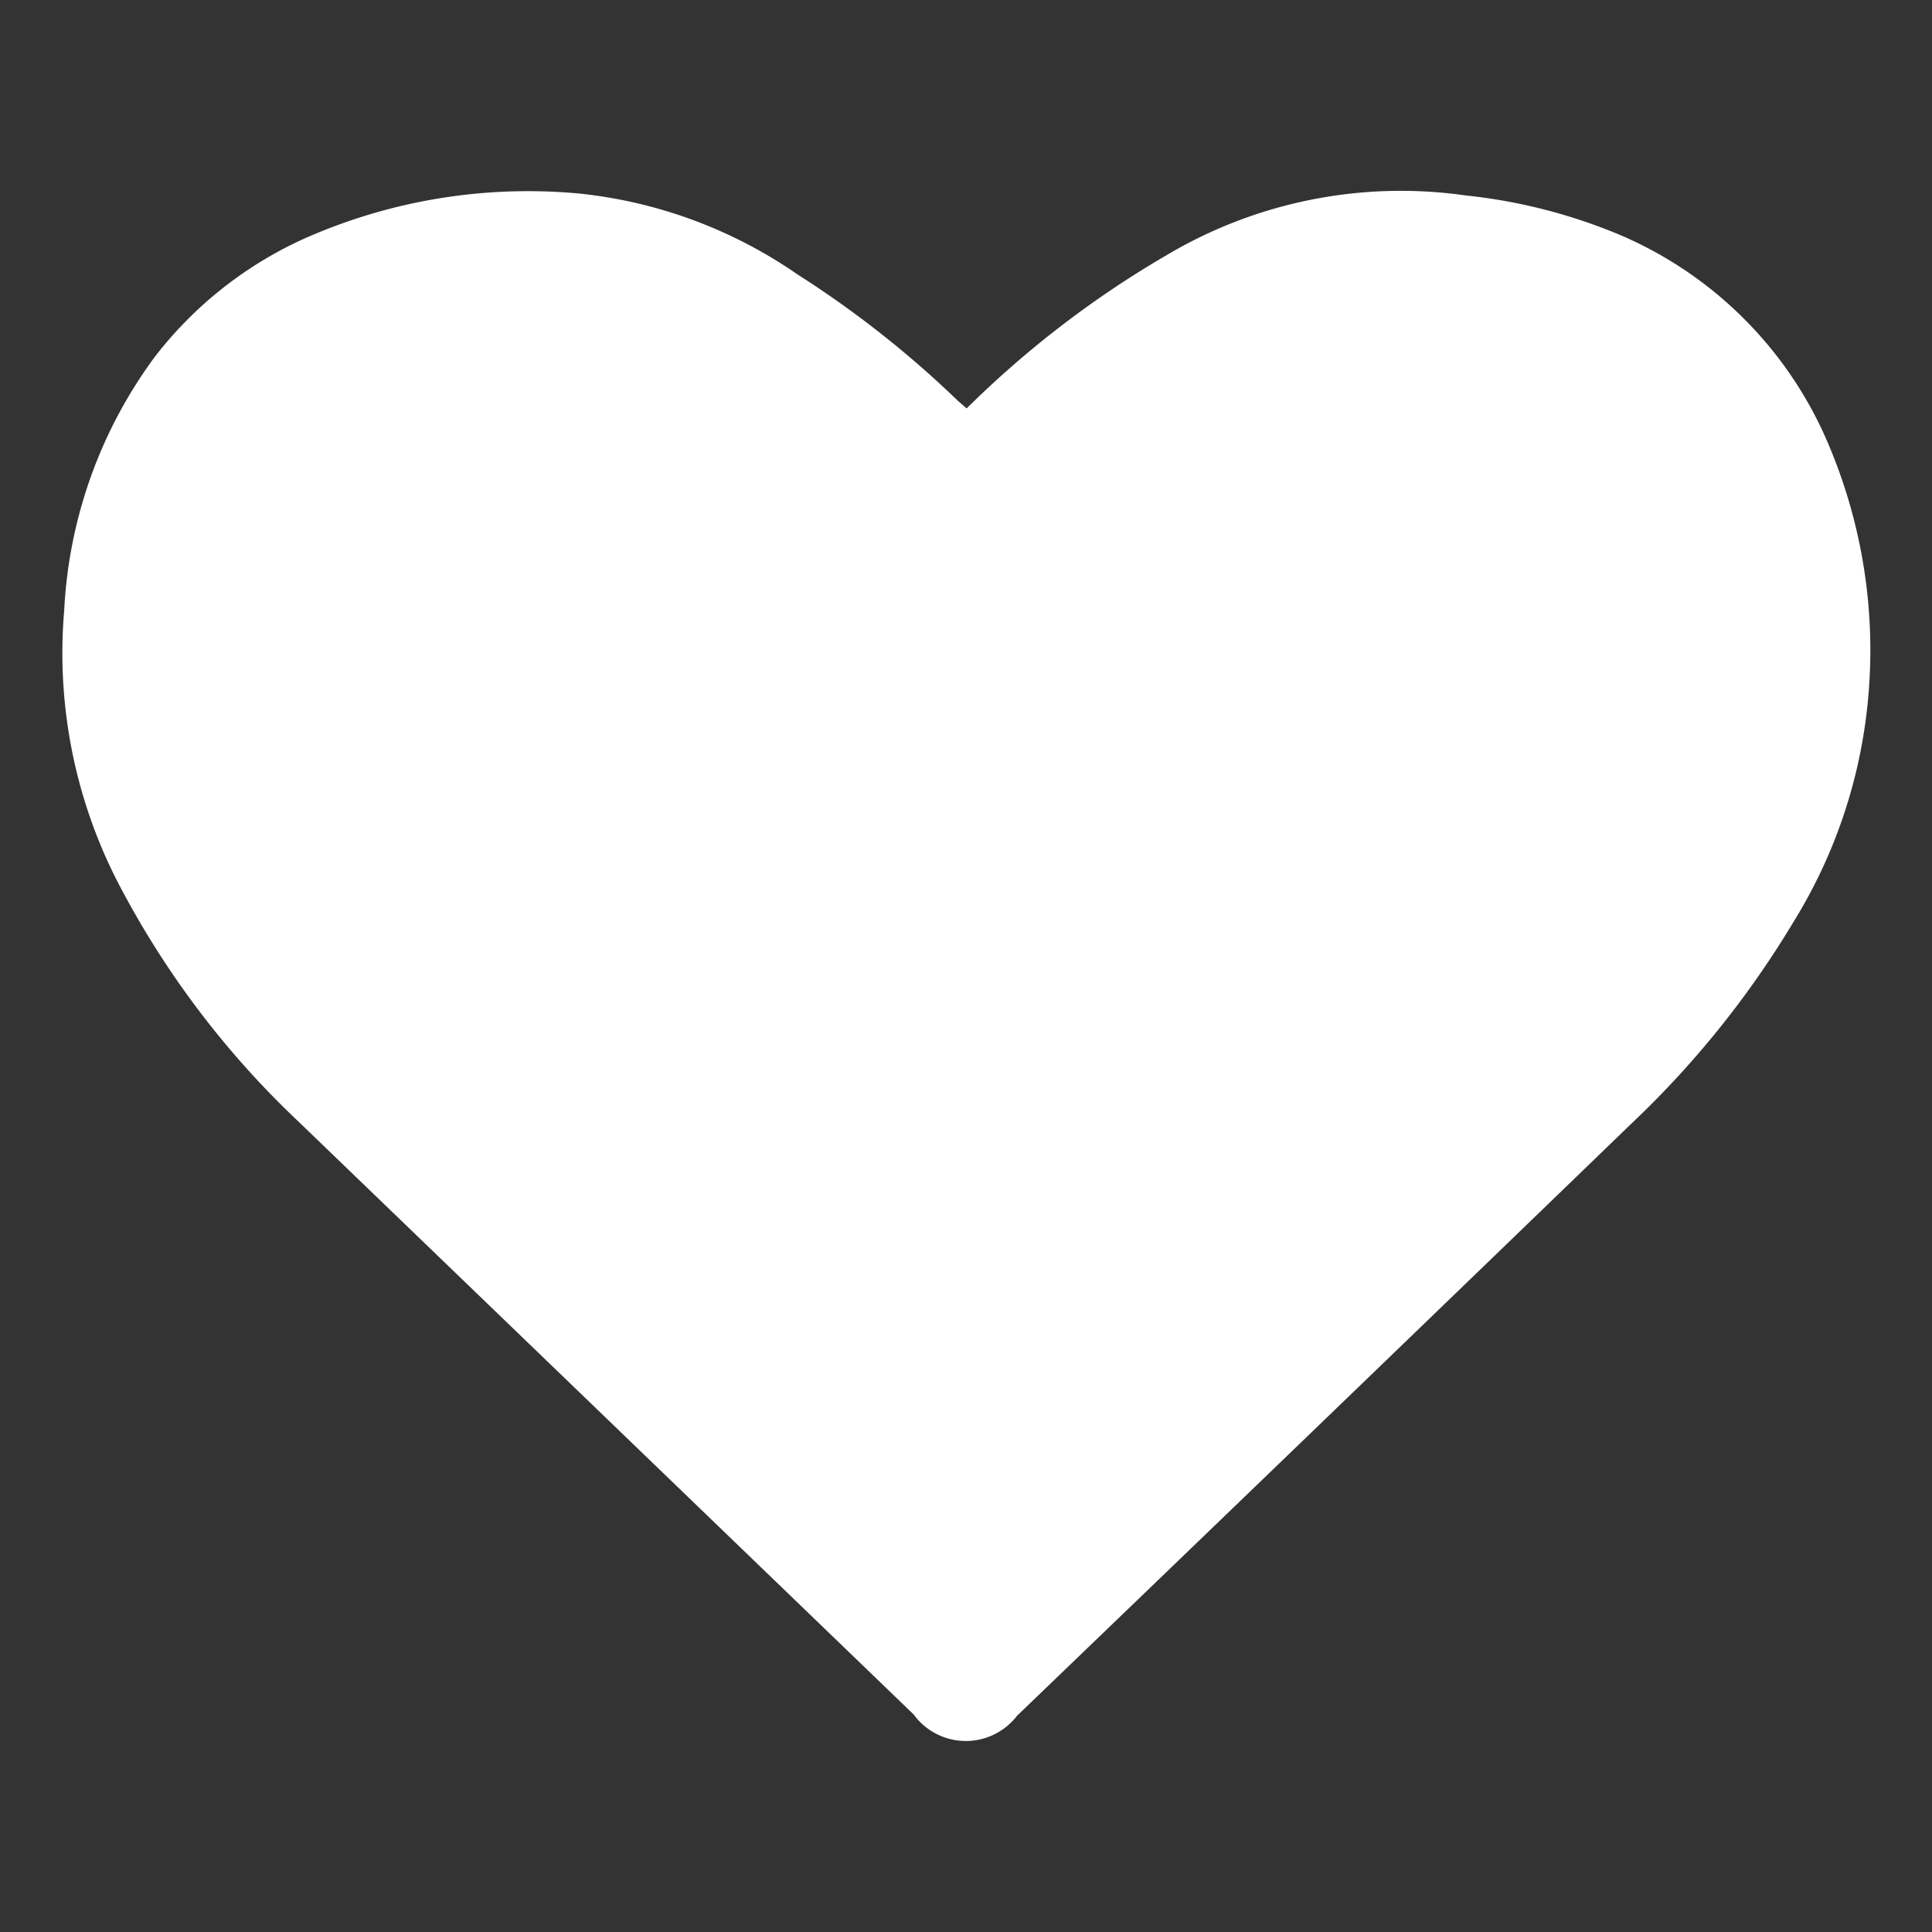<svg id="Layer_1" data-name="Layer 1" xmlns="http://www.w3.org/2000/svg" width="26" height="26" viewBox="0 0 26 26"><rect x="0" y="0" width="26" height="26" fill="#333333" stroke="none"/><defs><style>.cls-1{fill:#fff;}</style></defs><title>HEART</title><path class="cls-1" d="M13.009,5.496a13.433,13.433,0,0,1,2.692-2.063,6.171,6.171,0,0,1,4.021-.803,7.344,7.344,0,0,1,2.099.54,5.308,5.308,0,0,1,2.711,2.64,7.086,7.086,0,0,1,.591,3.757,6.88,6.88,0,0,1-.978,2.825,12.776,12.776,0,0,1-2.183,2.722Q17.83,19.107,13.686,23.091a.869.869,0,0,1-1.39-.018q-4.138-3.989-8.277-7.977A12.069,12.069,0,0,1,1.674,12.04a6.748,6.748,0,0,1-.81-3.826,6.263,6.263,0,0,1,1.218-3.41A5.293,5.293,0,0,1,4.106,3.206a7.425,7.425,0,0,1,3.683-.602,6.292,6.292,0,0,1,2.94,1.087,13.682,13.682,0,0,1,2.137,1.679C12.907,5.41,12.952,5.446,13.009,5.496Z"/></svg>